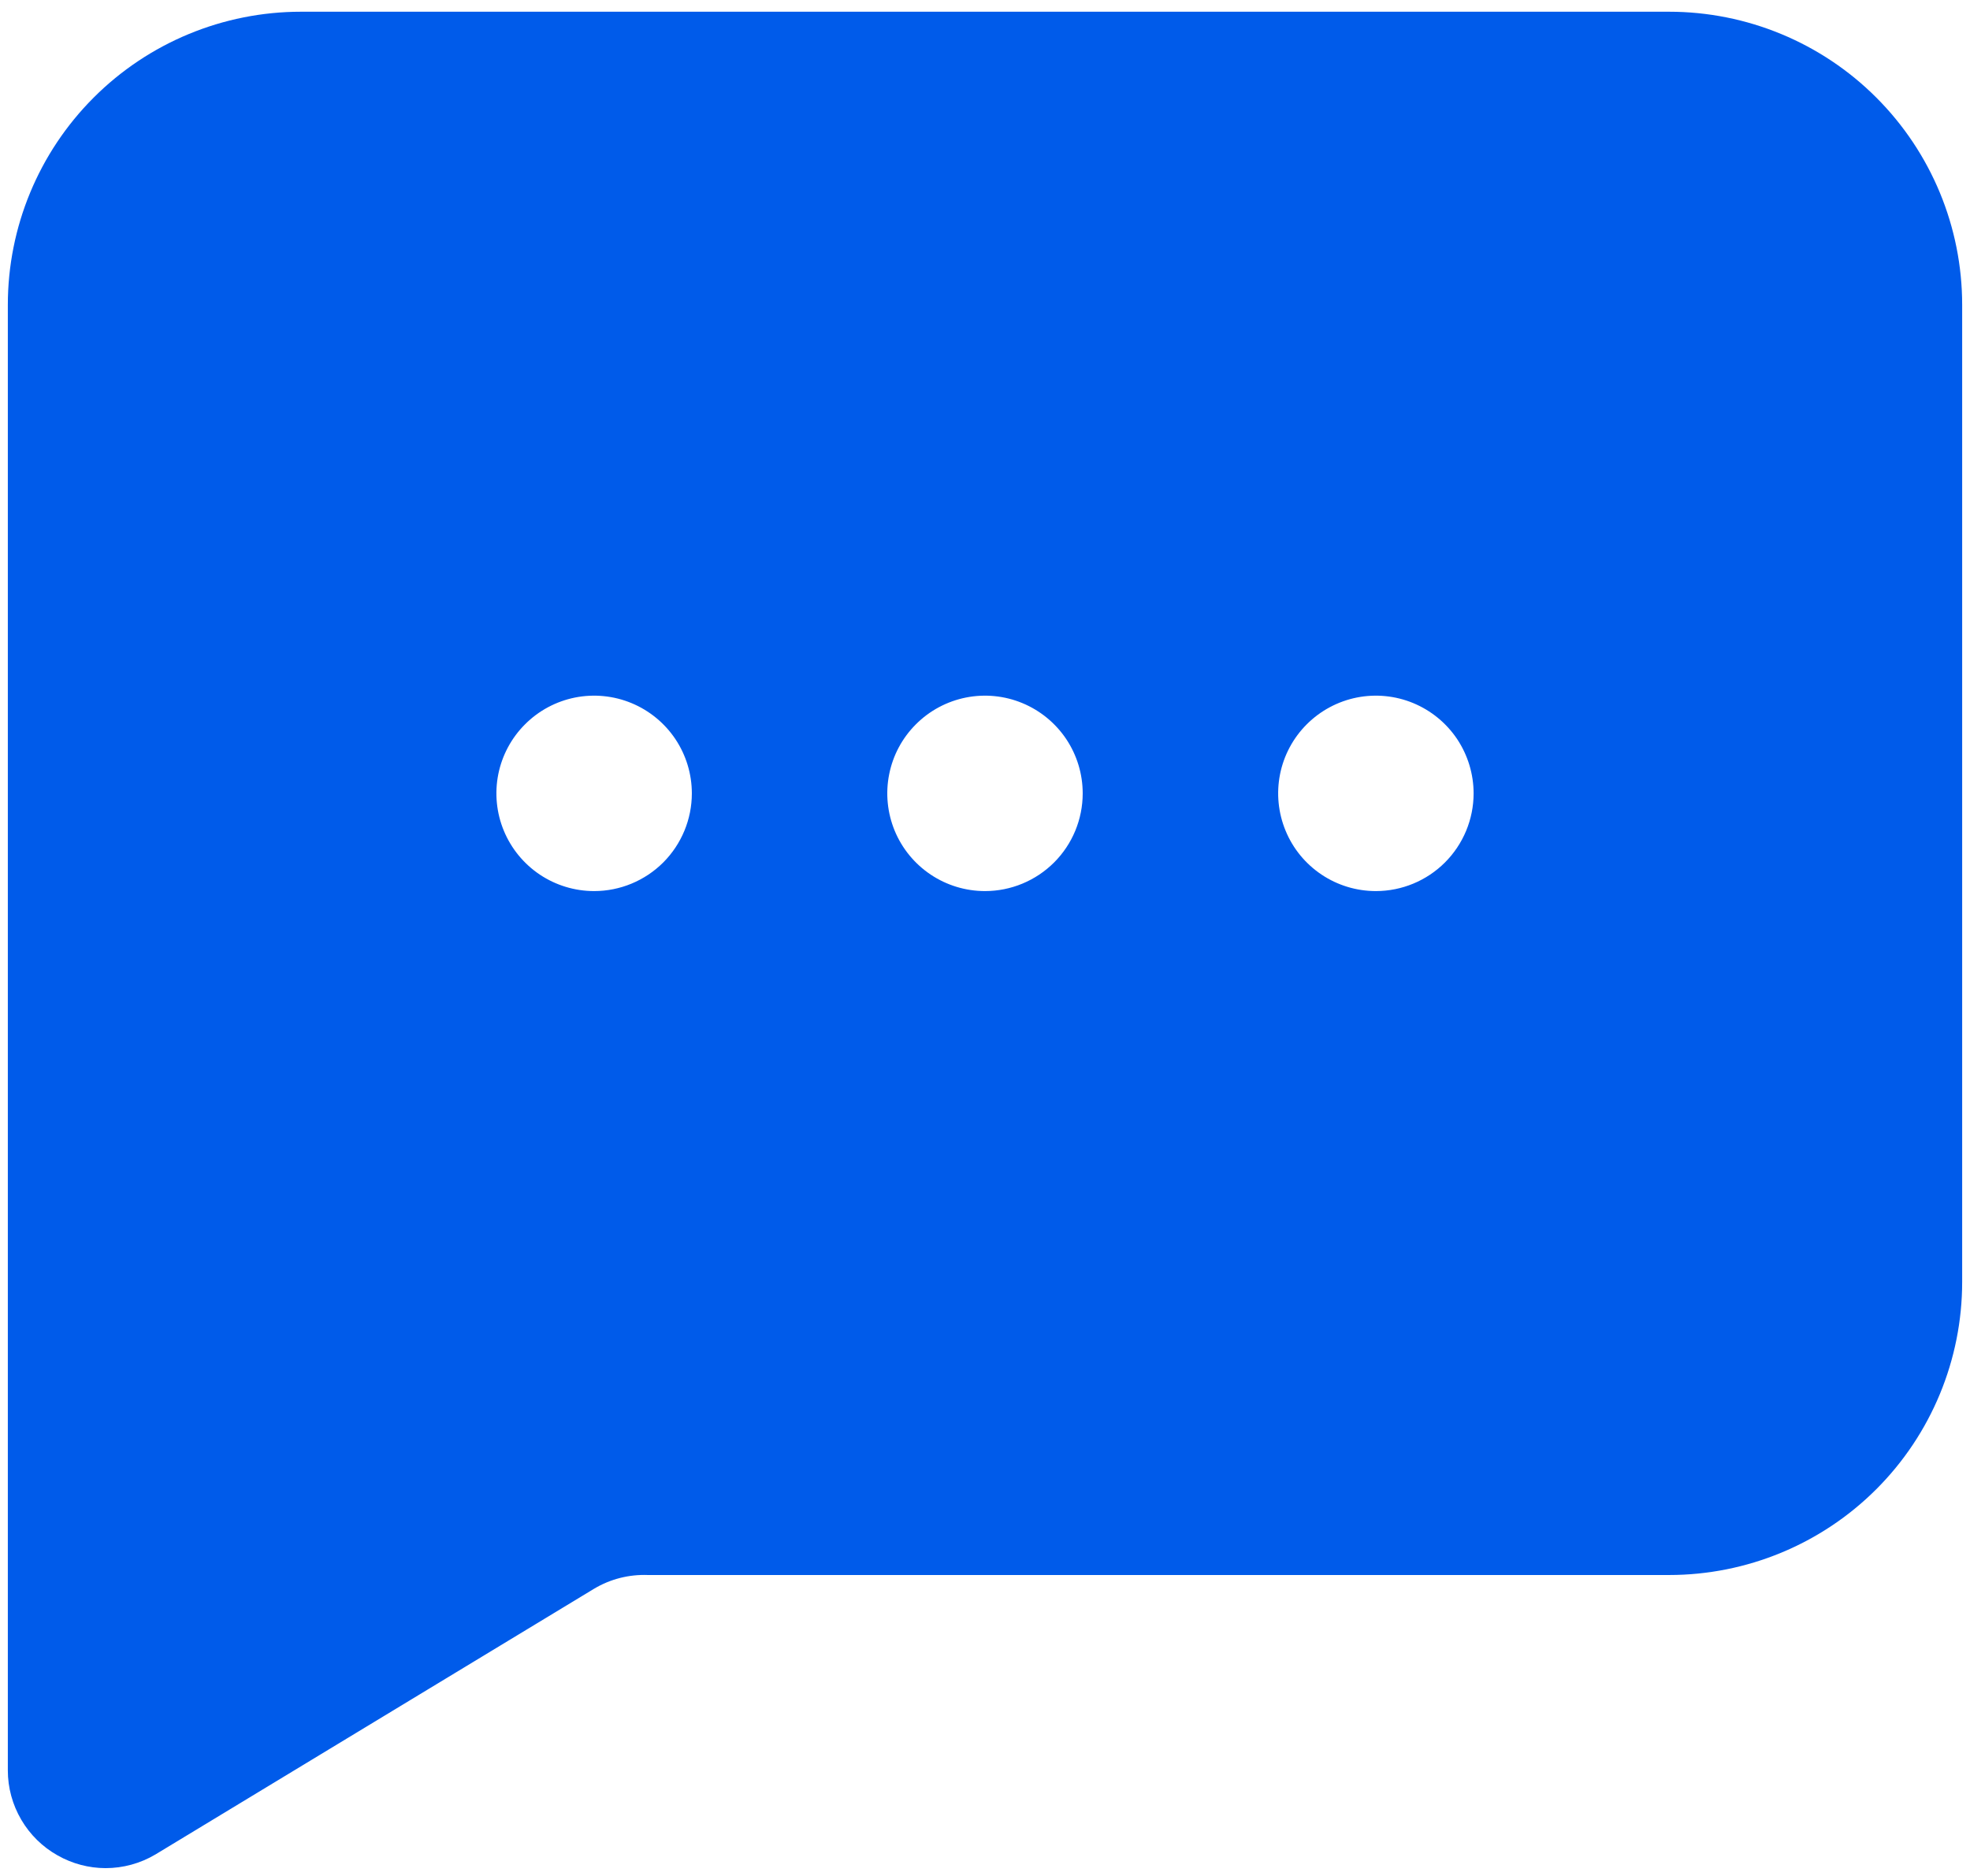 <svg xmlns="http://www.w3.org/2000/svg" width="42" height="40" viewBox="0 0 42 40" fill="none"><path d="M35.583 0.25H6.417C4.759 0.25 3.169 0.908 1.997 2.081C0.825 3.253 0.167 4.842 0.167 6.5V37.75C0.167 38.119 0.266 38.481 0.453 38.8C0.639 39.118 0.907 39.382 1.229 39.562C1.541 39.739 1.892 39.832 2.25 39.833C2.624 39.833 2.991 39.733 3.313 39.542L12.667 33.875C13.012 33.669 13.41 33.568 13.812 33.583H35.583C37.241 33.583 38.831 32.925 40.003 31.753C41.175 30.581 41.833 28.991 41.833 27.333V6.5C41.833 4.842 41.175 3.253 40.003 2.081C38.831 0.908 37.241 0.25 35.583 0.25ZM12.667 19C12.255 19 11.852 18.878 11.509 18.649C11.167 18.42 10.9 18.095 10.742 17.714C10.584 17.333 10.543 16.914 10.623 16.51C10.704 16.106 10.902 15.735 11.194 15.444C11.485 15.152 11.856 14.954 12.26 14.873C12.664 14.793 13.083 14.834 13.464 14.992C13.845 15.15 14.17 15.417 14.399 15.759C14.628 16.102 14.75 16.505 14.75 16.917C14.75 17.469 14.53 17.999 14.14 18.39C13.749 18.78 13.219 19 12.667 19ZM21 19C20.588 19 20.185 18.878 19.843 18.649C19.5 18.42 19.233 18.095 19.075 17.714C18.918 17.333 18.876 16.914 18.957 16.51C19.037 16.106 19.235 15.735 19.527 15.444C19.818 15.152 20.189 14.954 20.594 14.873C20.998 14.793 21.417 14.834 21.797 14.992C22.178 15.15 22.503 15.417 22.732 15.759C22.961 16.102 23.083 16.505 23.083 16.917C23.083 17.469 22.864 17.999 22.473 18.39C22.082 18.78 21.553 19 21 19ZM29.333 19C28.921 19 28.518 18.878 28.176 18.649C27.833 18.42 27.566 18.095 27.409 17.714C27.251 17.333 27.21 16.914 27.29 16.51C27.37 16.106 27.569 15.735 27.86 15.444C28.152 15.152 28.523 14.954 28.927 14.873C29.331 14.793 29.75 14.834 30.131 14.992C30.511 15.15 30.837 15.417 31.066 15.759C31.294 16.102 31.417 16.505 31.417 16.917C31.417 17.469 31.197 17.999 30.806 18.39C30.416 18.78 29.886 19 29.333 19Z" fill="#005BEA"></path></svg>